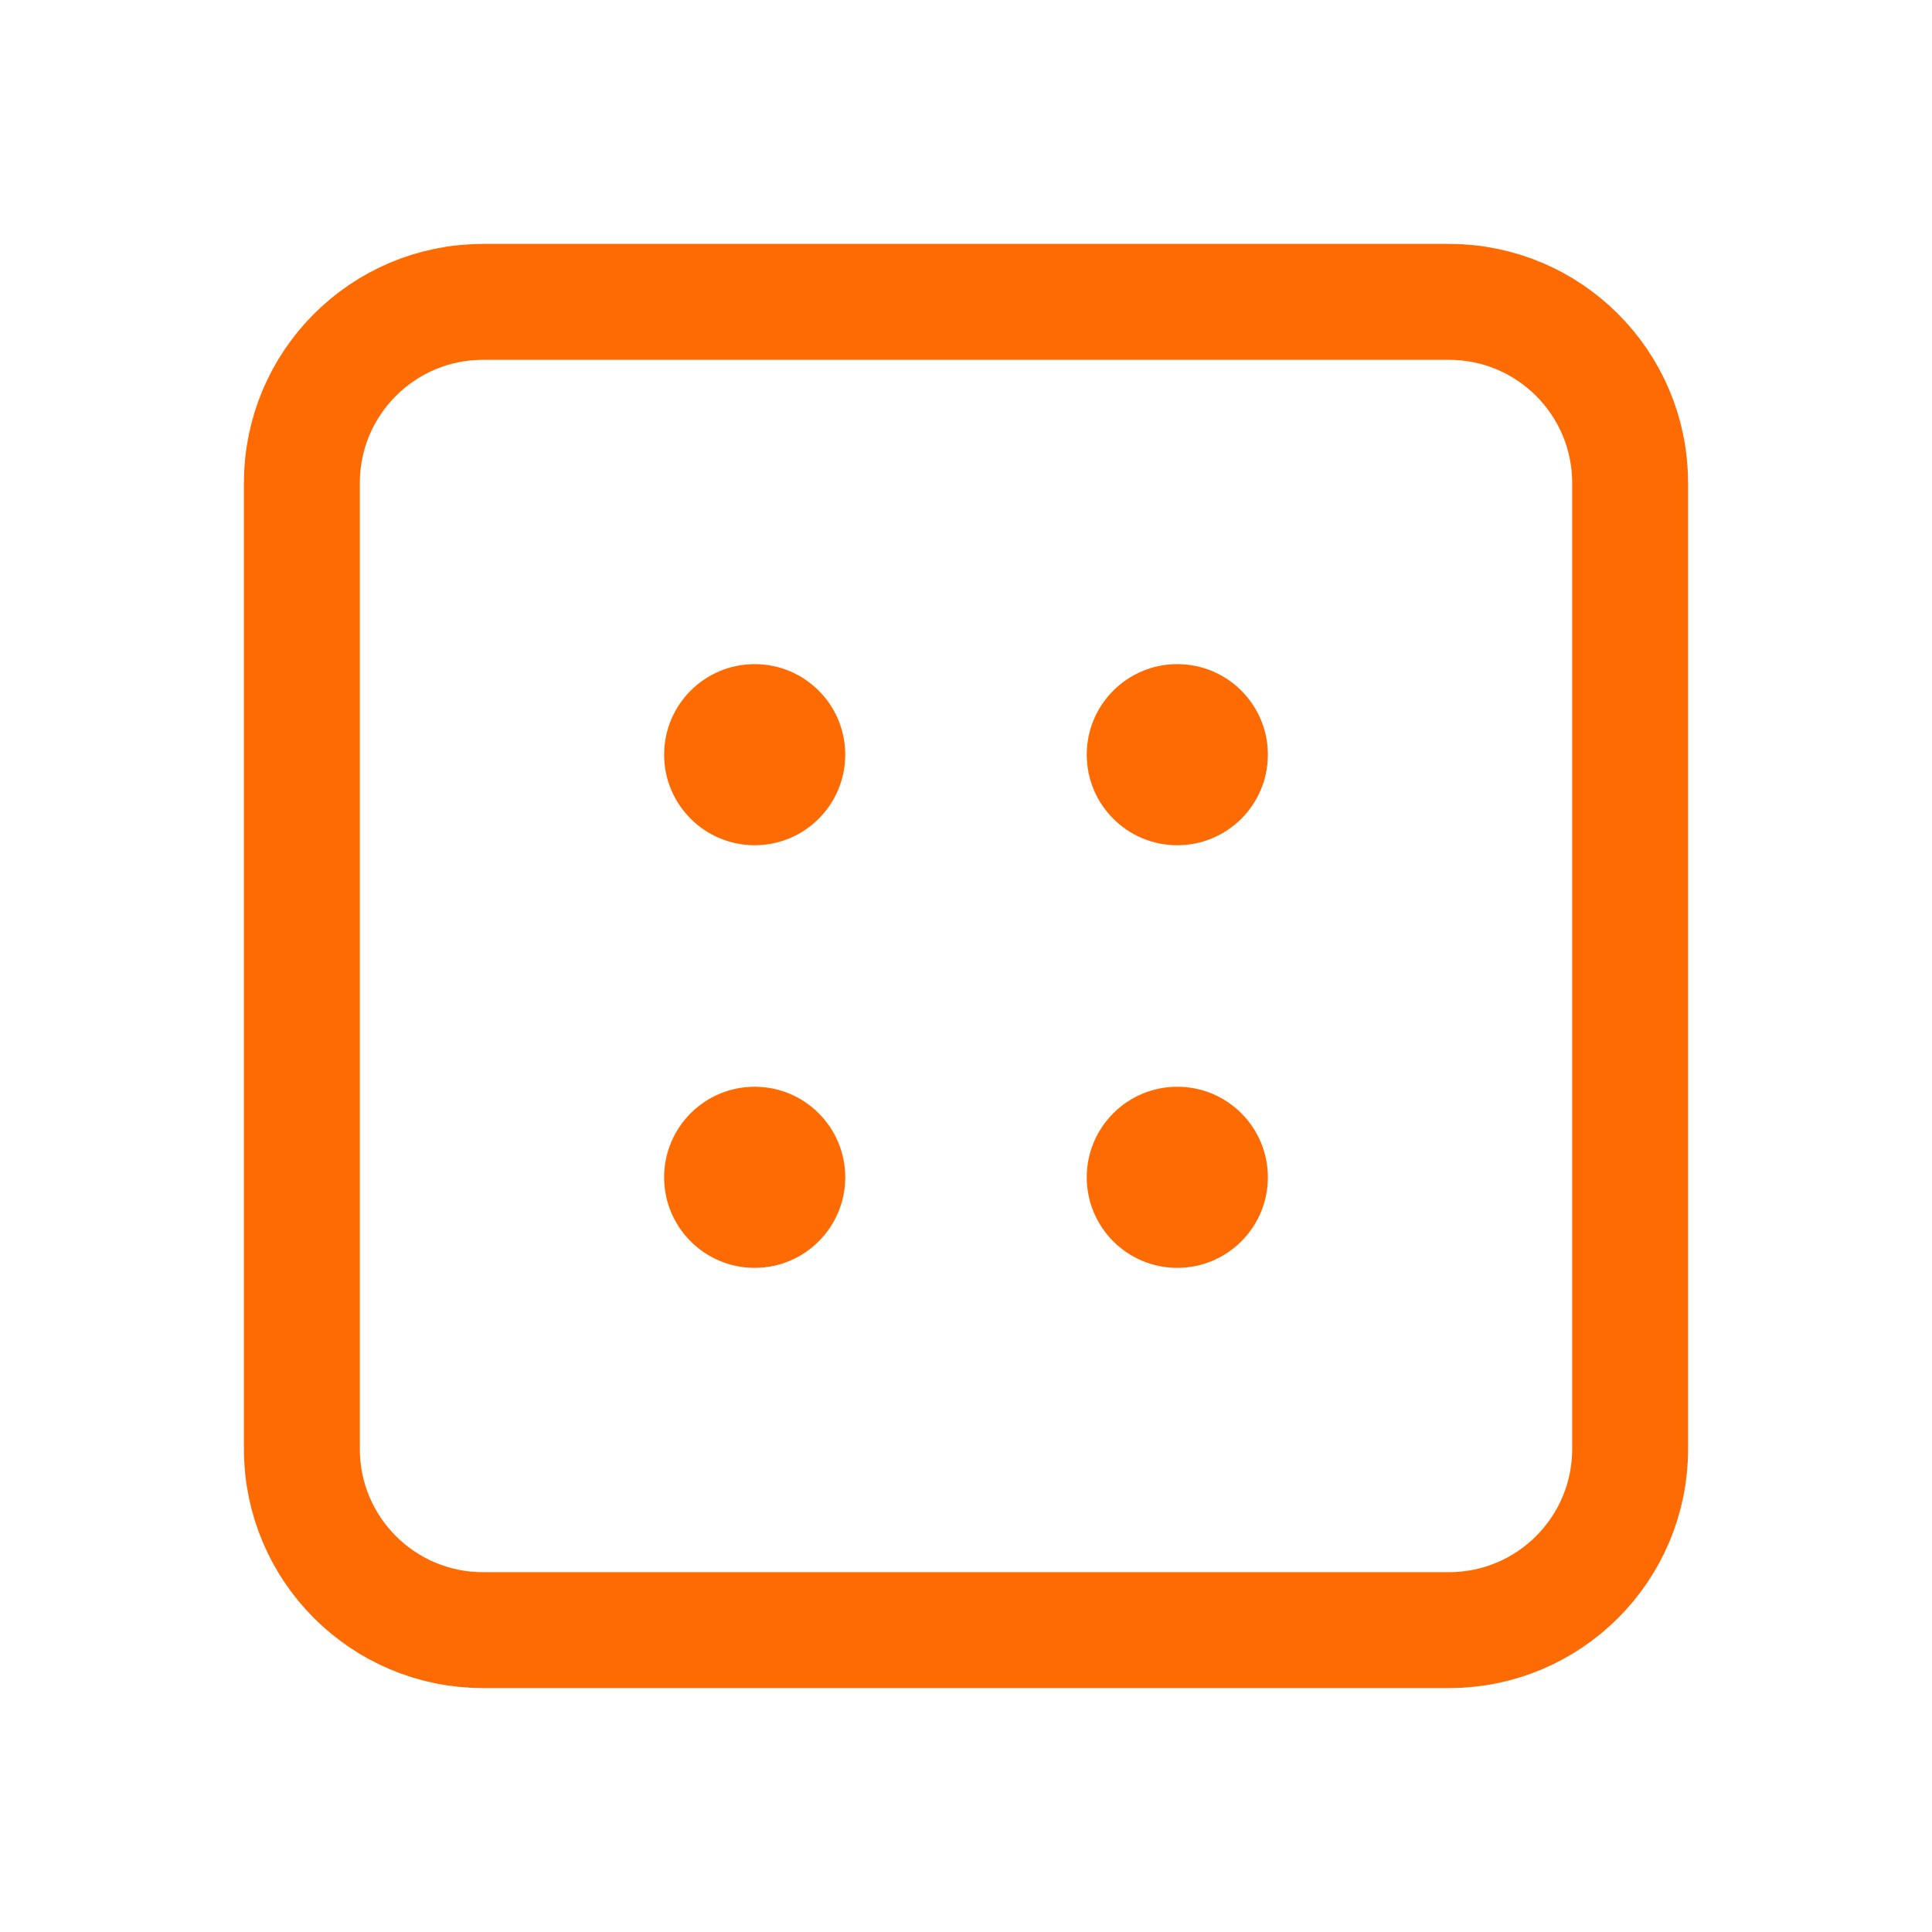 <svg width="100" height="100" viewBox="0 0 100 100" fill="none" xmlns="http://www.w3.org/2000/svg">
<path d="M75 15.625H25C19.822 15.625 15.625 19.822 15.625 25V75C15.625 80.178 19.822 84.375 25 84.375H75C80.178 84.375 84.375 80.178 84.375 75V25C84.375 19.822 80.178 15.625 75 15.625Z" stroke="#FE6B02" stroke-width="6" stroke-linecap="round" stroke-linejoin="round"/>
<path d="M39.062 43.75C41.651 43.75 43.75 41.651 43.75 39.062C43.75 36.474 41.651 34.375 39.062 34.375C36.474 34.375 34.375 36.474 34.375 39.062C34.375 41.651 36.474 43.75 39.062 43.75Z" fill="#FE6B02"/>
<path d="M60.938 43.75C63.526 43.75 65.625 41.651 65.625 39.062C65.625 36.474 63.526 34.375 60.938 34.375C58.349 34.375 56.25 36.474 56.25 39.062C56.25 41.651 58.349 43.75 60.938 43.75Z" fill="#FE6B02"/>
<path d="M39.062 65.625C41.651 65.625 43.75 63.526 43.75 60.938C43.75 58.349 41.651 56.25 39.062 56.25C36.474 56.25 34.375 58.349 34.375 60.938C34.375 63.526 36.474 65.625 39.062 65.625Z" fill="#FE6B02"/>
<path d="M60.938 65.625C63.526 65.625 65.625 63.526 65.625 60.938C65.625 58.349 63.526 56.25 60.938 56.25C58.349 56.25 56.25 58.349 56.25 60.938C56.25 63.526 58.349 65.625 60.938 65.625Z" fill="#FE6B02"/>
</svg>
